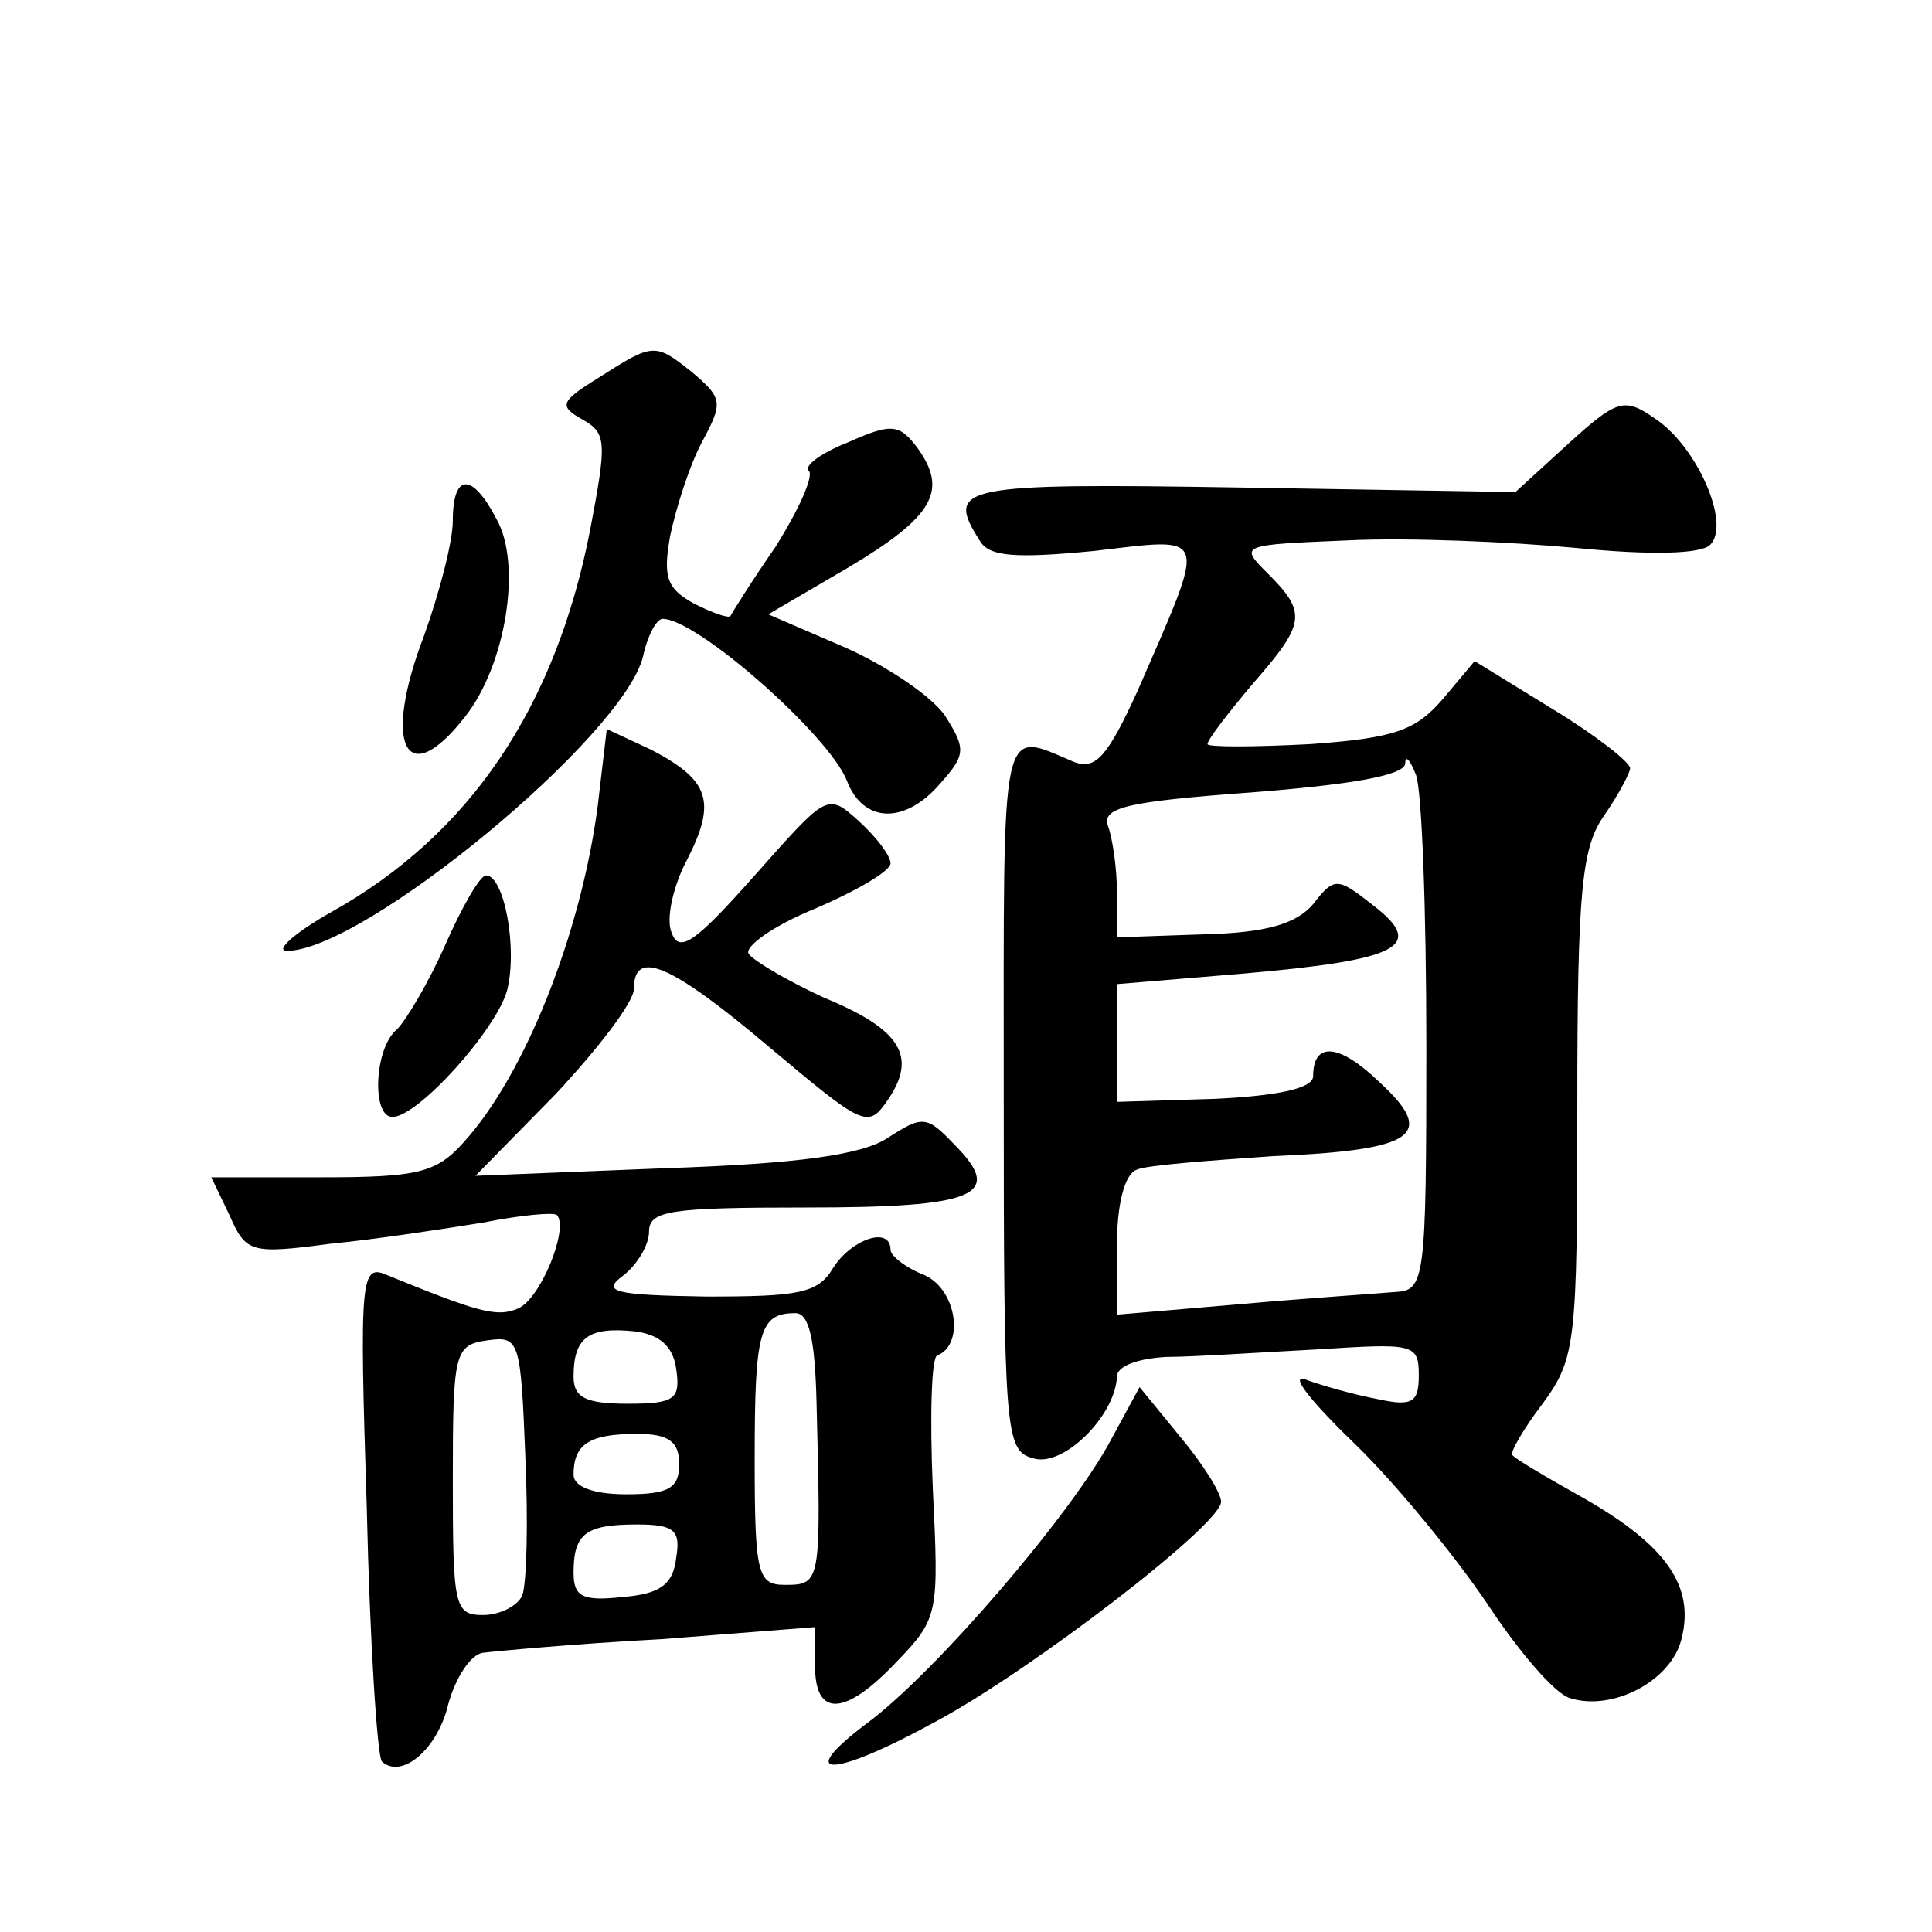 <?xml version="1.0" standalone="no"?>
<!DOCTYPE svg PUBLIC "-//W3C//DTD SVG 20010904//EN"
 "http://www.w3.org/TR/2001/REC-SVG-20010904/DTD/svg10.dtd">
<svg version="1.0" xmlns="http://www.w3.org/2000/svg"
 width="128pt" height="128pt" viewBox="0 0 128 128"
 preserveAspectRatio="xMidYMid meet">
<g transform="translate(0,128) scale(0.1,-0.1)"
fill="#0" stroke="none">
<path d="M397 1030 c-26 -16 -27 -19 -11 -28 16 -9 16 -15 5 -73 -23 -118 -80 -202
-171 -253 -25 -14 -38 -26 -30 -26 51 0 223 142 236 195 3 14 9 25 13 25 23 0 110
-77 122 -107 11 -29 39 -29 62 -2 17 19 17 23 3 45 -9 13 -39 33 -66 45 l-51 22
53 31 c57 34 66 51 46 79 -12 16 -17 17 -46 4 -18 -7 -30 -16 -26 -19 3 -4 -7 -26
-22 -50 -16 -23 -29 -44 -30 -46 -1 -2 -12 2 -24 8 -18 10 -21 17 -16 45 4 19 13
47 21 62 14 26 14 29 -6 46 -25 20 -26 20 -62 -3z M1039 986 l-35 -32 -182 3 c-186
3 -196 1 -173 -35 6 -11 24 -12 76 -7 77 9 75 14 29 -92 -20 -44 -28 -53 -42 -48
-50 21 -47 33 -47 -220 0 -223 1 -236 19 -241 20 -7 55 28 56 54 0 7 14 12 33 13
17 0 62 3 100 5 63 4 67 4 67 -17 0 -18 -4 -21 -27 -16 -16 3 -37 9 -48 13 -11
4 3 -14 32 -42 28 -27 67 -75 88 -106 21 -32 45 -60 55 -63 28 -9 67 11 74 39 9
35 -10 62 -64 93 -25 14 -47 27 -48 29 -2 1 7 17 20 34 22 30 23 40 23 198 0 143
3 171 18 192 9 13 17 28 17 31 0 4 -23 22 -51 39 l-52 32 -21 -25 c-18 -21 -32
-26 -88 -30 -38 -2 -68 -2 -68 0 0 3 14 21 30 40 35 40 36 47 10 73 -19 19 -19
19 53 22 40 2 108 -1 151 -5 50 -5 83 -4 89 2 14 14 -9 66 -37 84 -20 14 -25 12
-57 -17z m-94 -399 c0 -157 -1 -162 -21 -163 -11 -1 -57 -4 -102 -8 l-82 -7 0 46
c0 27 5 47 13 50 6 3 47 6 90 9 95 4 109 14 71 49 -27 26 -44 27 -44 4 0 -8 -23
-13 -65 -15 l-65 -2 0 39 0 39 84 7 c103 9 121 18 86 45 -24 19 -26 19 -40 1 -11
-13 -31 -19 -72 -20 l-58 -2 0 30 c0 16 -3 36 -6 44 -4 12 13 16 95 22 64 5 101
11 102 19 0 6 3 3 7 -7 4 -9 7 -90 7 -180z M300 935 c0 -14 -9 -48 -19 -76 -28
-73 -12 -104 27 -54 27 34 38 101 21 131 -16 31 -29 31 -29 -1z M396 746 c-11 -84
-48 -178 -89 -223 -18 -20 -30 -23 -94 -23 l-73 0 12 -25 c11 -25 14 -26 67 -19
31 3 76 10 101 14 25 5 47 7 49 5 8 -9 -11 -56 -26 -62 -14 -6 -27 -2 -86 22 -18
8 -19 1 -14 -154 2 -89 7 -165 10 -168 13 -12 37 8 44 38 5 18 15 33 23 34 8 1
61 6 118 9 l102 8 0 -26 c0 -34 20 -33 54 3 28 29 28 32 24 115 -2 47 -1 87 3 88
18 7 13 43 -8 53 -13 5 -23 13 -23 17 0 16 -26 7 -38 -12 -10 -17 -23 -19 -84 -19
-61 1 -70 3 -55 14 9 7 17 20 17 29 0 14 14 16 104 16 113 0 132 8 98 42 -18 19
-21 19 -44 4 -17 -11 -58 -17 -148 -20 l-125 -5 53 54 c28 30 52 61 52 70 0 27
25 16 90 -39 62 -52 65 -54 78 -35 20 29 9 47 -42 68 -24 11 -46 24 -50 29 -3 5
17 19 44 30 28 12 50 25 50 30 0 5 -9 17 -21 28 -21 19 -21 18 -69 -36 -39 -44
-50 -52 -55 -38 -4 9 1 31 10 48 20 39 15 53 -23 73 l-30 14 -6 -51z m145 -396
c3 -119 3 -120 -21 -120 -18 0 -20 7 -20 83 0 85 3 97 27 97 9 0 13 -17 14 -60z
m-195 -127 c-3 -7 -15 -13 -26 -13 -19 0 -20 6 -20 89 0 85 1 90 23 93 21 3 22
0 25 -76 2 -44 1 -85 -2 -93z m102 150 c3 -20 -1 -23 -32 -23 -28 0 -36 4 -36 18
0 26 10 33 40 30 17 -2 26 -10 28 -25z m2 -63 c0 -16 -7 -20 -35 -20 -22 0 -35
5 -35 13 0 20 10 27 42 27 21 0 28 -5 28 -20z m-2 -62 c-2 -18 -11 -24 -35 -26
-27 -3 -33 0 -33 16 0 26 8 32 42 32 25 0 29 -4 26 -22z M295 654 c-11 -25 -26
-50 -32 -56 -15 -12 -17 -58 -3 -58 17 0 69 58 76 84 7 28 -2 76 -14 76 -4 0 -16
-21 -27 -46z M736 326 c-26 -49 -117 -155 -162 -188 -49 -37 -22 -36 47 2 63 34
188 130 188 145 0 6 -12 25 -27 43 l-27 33 -19 -35z"/>
</g>
</svg>

